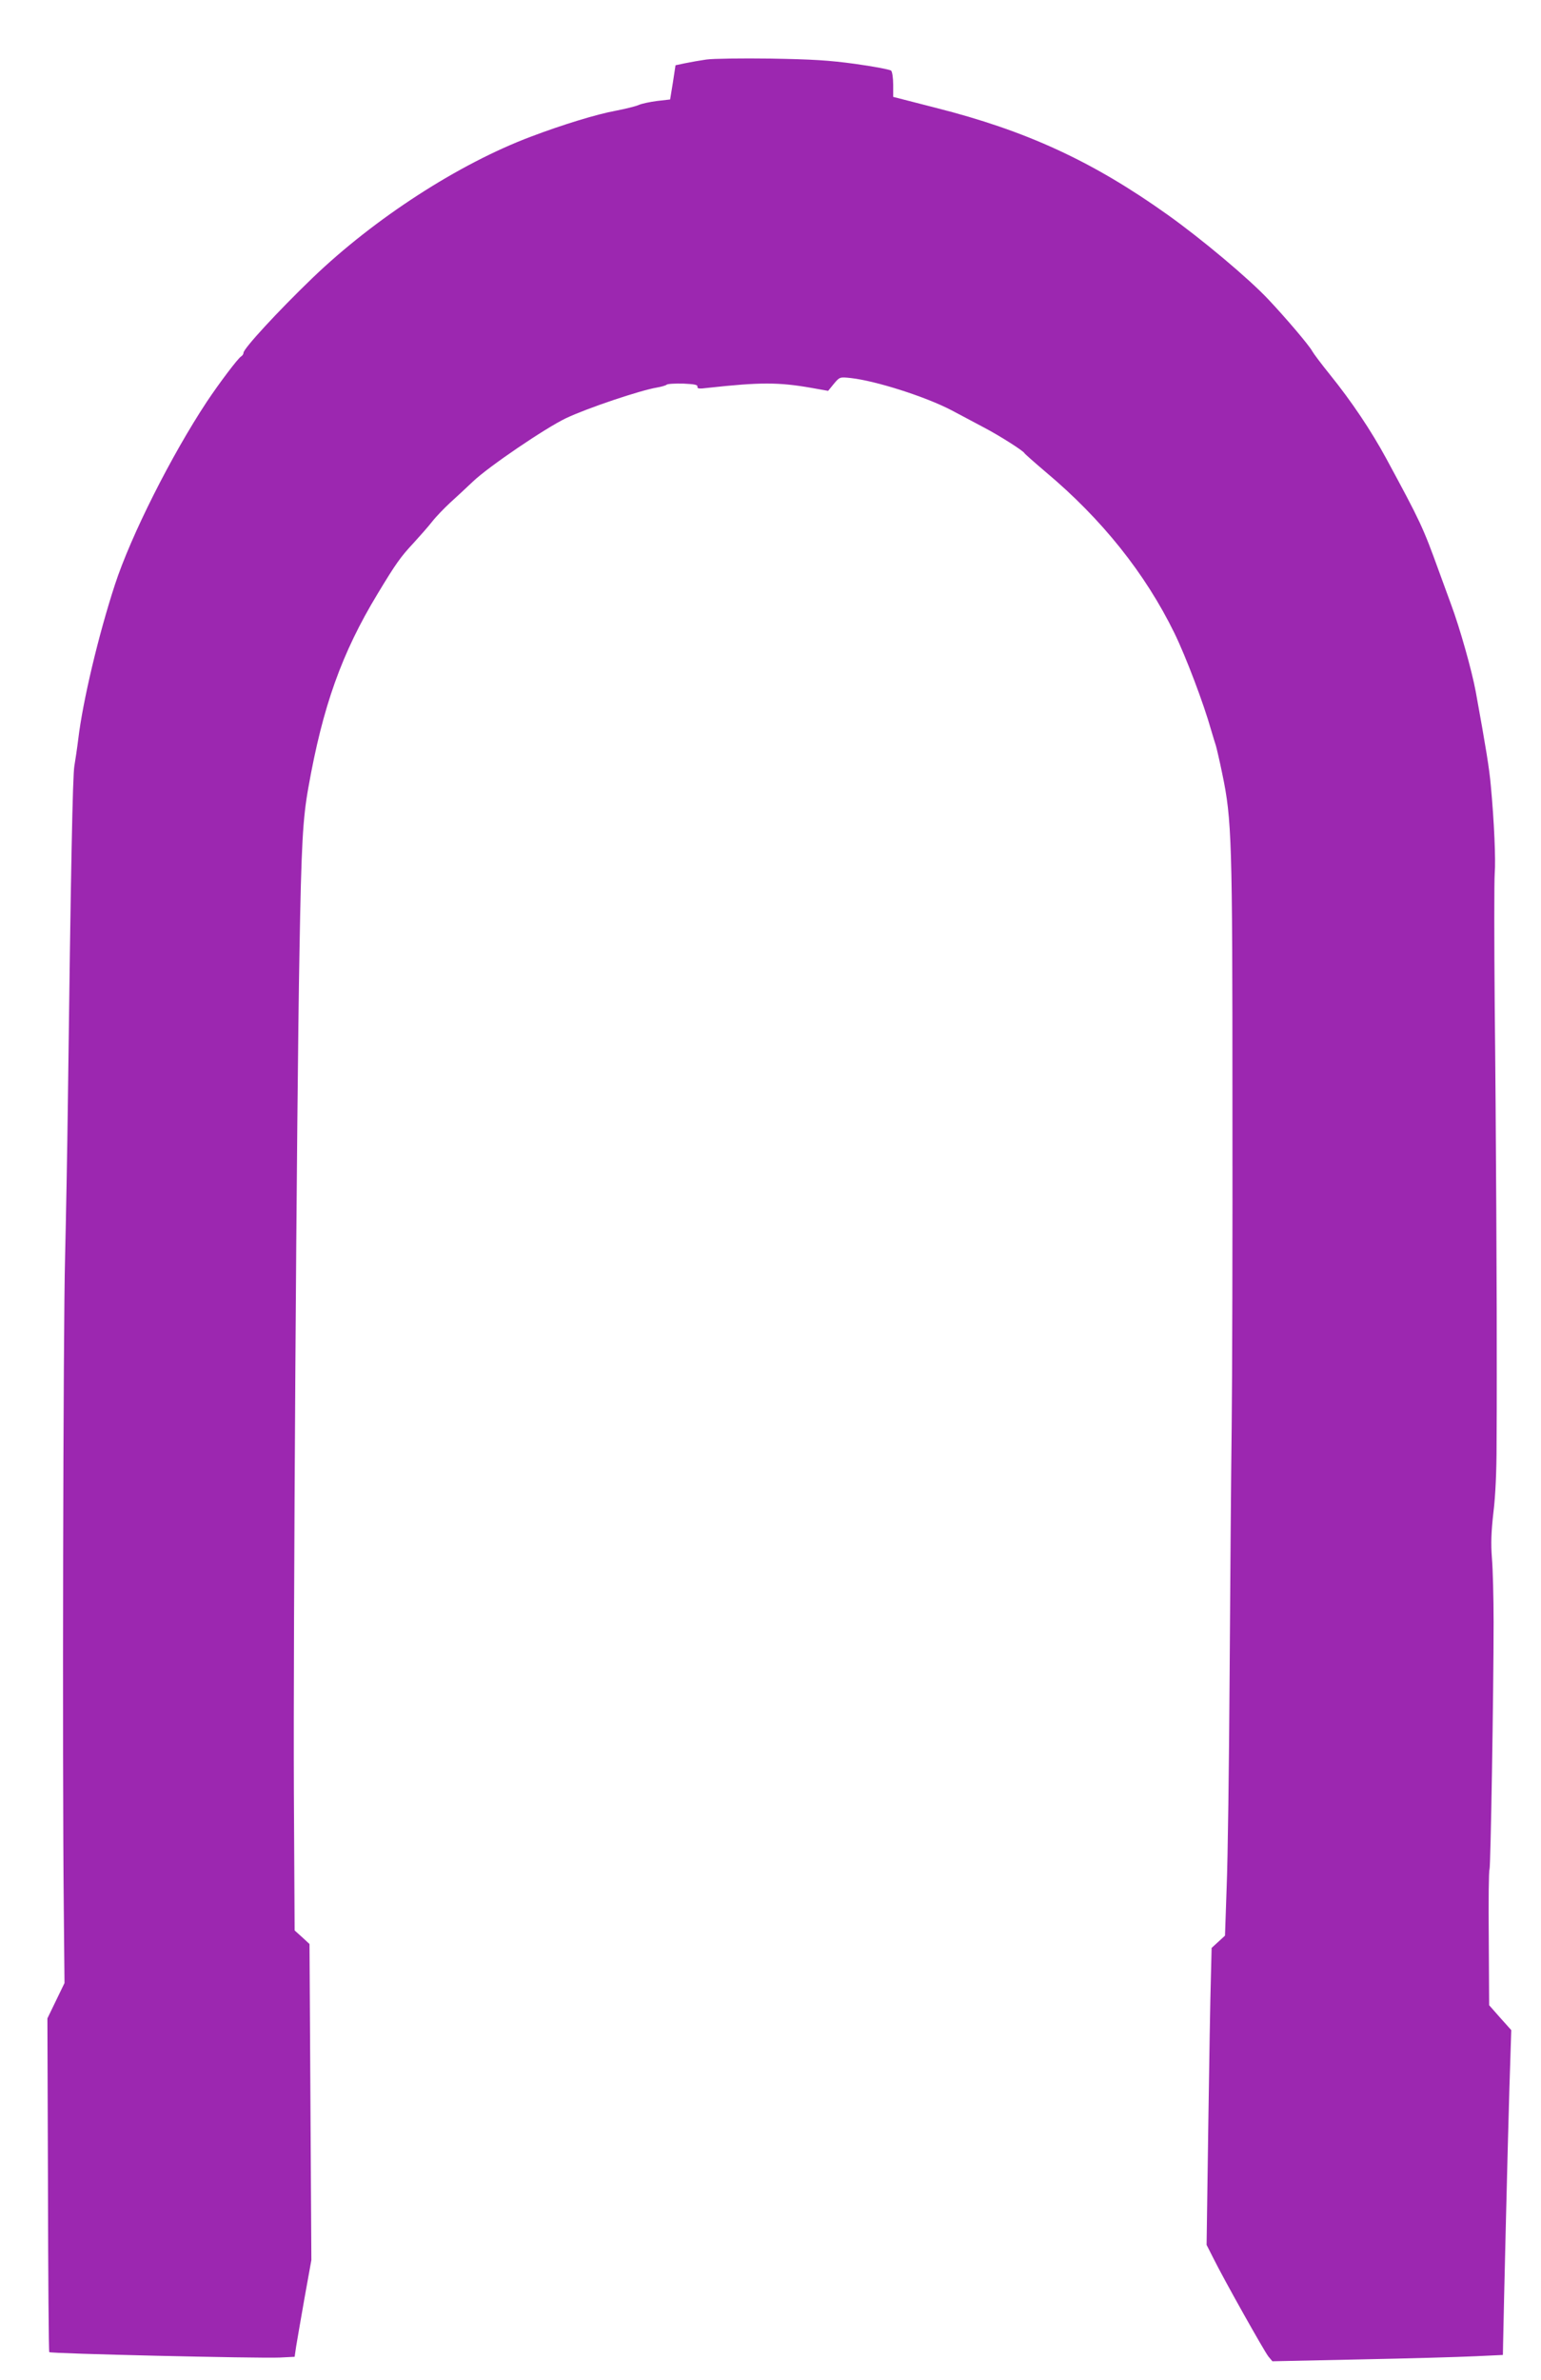 <?xml version="1.0" standalone="no"?>
<!DOCTYPE svg PUBLIC "-//W3C//DTD SVG 20010904//EN"
 "http://www.w3.org/TR/2001/REC-SVG-20010904/DTD/svg10.dtd">
<svg version="1.0" xmlns="http://www.w3.org/2000/svg"
 width="829pt" height="1280pt" viewBox="0 0 829 1280"
 preserveAspectRatio="xMidYMid meet">
<g transform="translate(0,1280) scale(0.1,-0.1)"
fill="#9c27b0" stroke="none">
<path d="M3801 12480 c-35 -5 -86 -14 -115 -20 l-52 -11 -14 -92 -15 -92 -70
-8 c-38 -5 -83 -14 -100 -22 -16 -7 -73 -21 -125 -31 -98 -18 -280 -73 -454
-139 -388 -146 -841 -439 -1175 -760 -187 -180 -370 -379 -371 -402 0 -7 -6
-16 -13 -20 -17 -10 -118 -144 -184 -243 -191 -289 -409 -721 -495 -985 -88
-269 -173 -627 -197 -830 -6 -49 -16 -115 -21 -145 -9 -50 -19 -544 -35 -1815
-3 -247 -10 -621 -15 -830 -10 -385 -15 -2724 -7 -3485 l4 -415 -46 -95 -46
-95 3 -894 c1 -491 4 -897 7 -901 5 -8 1120 -34 1240 -29 l80 4 8 55 c5 30 25
147 45 260 l37 205 -5 850 -5 850 -40 37 -40 36 -4 739 c-4 838 15 3718 30
4523 10 582 18 718 48 885 77 436 180 724 372 1041 99 164 124 199 194 274 33
36 79 88 100 115 22 28 65 72 95 100 30 27 87 80 125 116 84 80 389 287 500
340 114 54 399 150 490 165 22 4 45 10 51 15 5 5 46 7 90 6 60 -3 78 -6 76
-17 -2 -10 9 -12 55 -6 283 31 381 31 558 0 l90 -16 31 38 c31 37 32 37 90 31
136 -15 405 -101 544 -174 58 -31 137 -73 175 -93 82 -43 211 -125 216 -137 2
-4 54 -50 114 -101 303 -254 536 -546 693 -867 62 -127 158 -381 197 -520 10
-33 21 -71 26 -85 4 -14 20 -81 34 -150 52 -247 55 -361 55 -1775 1 -715 -1
-1496 -4 -1735 -3 -239 -8 -835 -11 -1325 -3 -490 -10 -1008 -16 -1152 l-9
-263 -36 -33 -36 -33 -4 -164 c-3 -91 -9 -450 -14 -799 l-9 -634 36 -71 c57
-115 275 -503 297 -530 l21 -25 470 10 c259 5 538 13 620 17 l150 7 1 55 c4
216 26 1122 34 1379 l10 313 -60 67 -59 67 -2 360 c-2 198 0 365 4 370 6 11
22 946 22 1329 0 132 -4 287 -9 345 -6 79 -4 140 8 246 11 88 17 224 17 360 1
121 1 291 1 379 1 331 -4 1363 -11 1983 -3 353 -3 675 0 715 6 72 -3 281 -21
472 -8 92 -26 202 -81 505 -21 114 -86 344 -133 470 -13 36 -42 115 -64 175
-88 243 -100 268 -285 610 -81 149 -185 305 -303 451 -46 57 -88 113 -95 126
-16 30 -138 174 -235 277 -106 113 -360 326 -544 457 -403 287 -759 451 -1245
574 l-230 59 0 65 c0 35 -5 70 -11 76 -6 6 -91 22 -190 36 -145 20 -232 25
-459 29 -154 2 -309 0 -344 -5z"/>
</g>
</svg>
